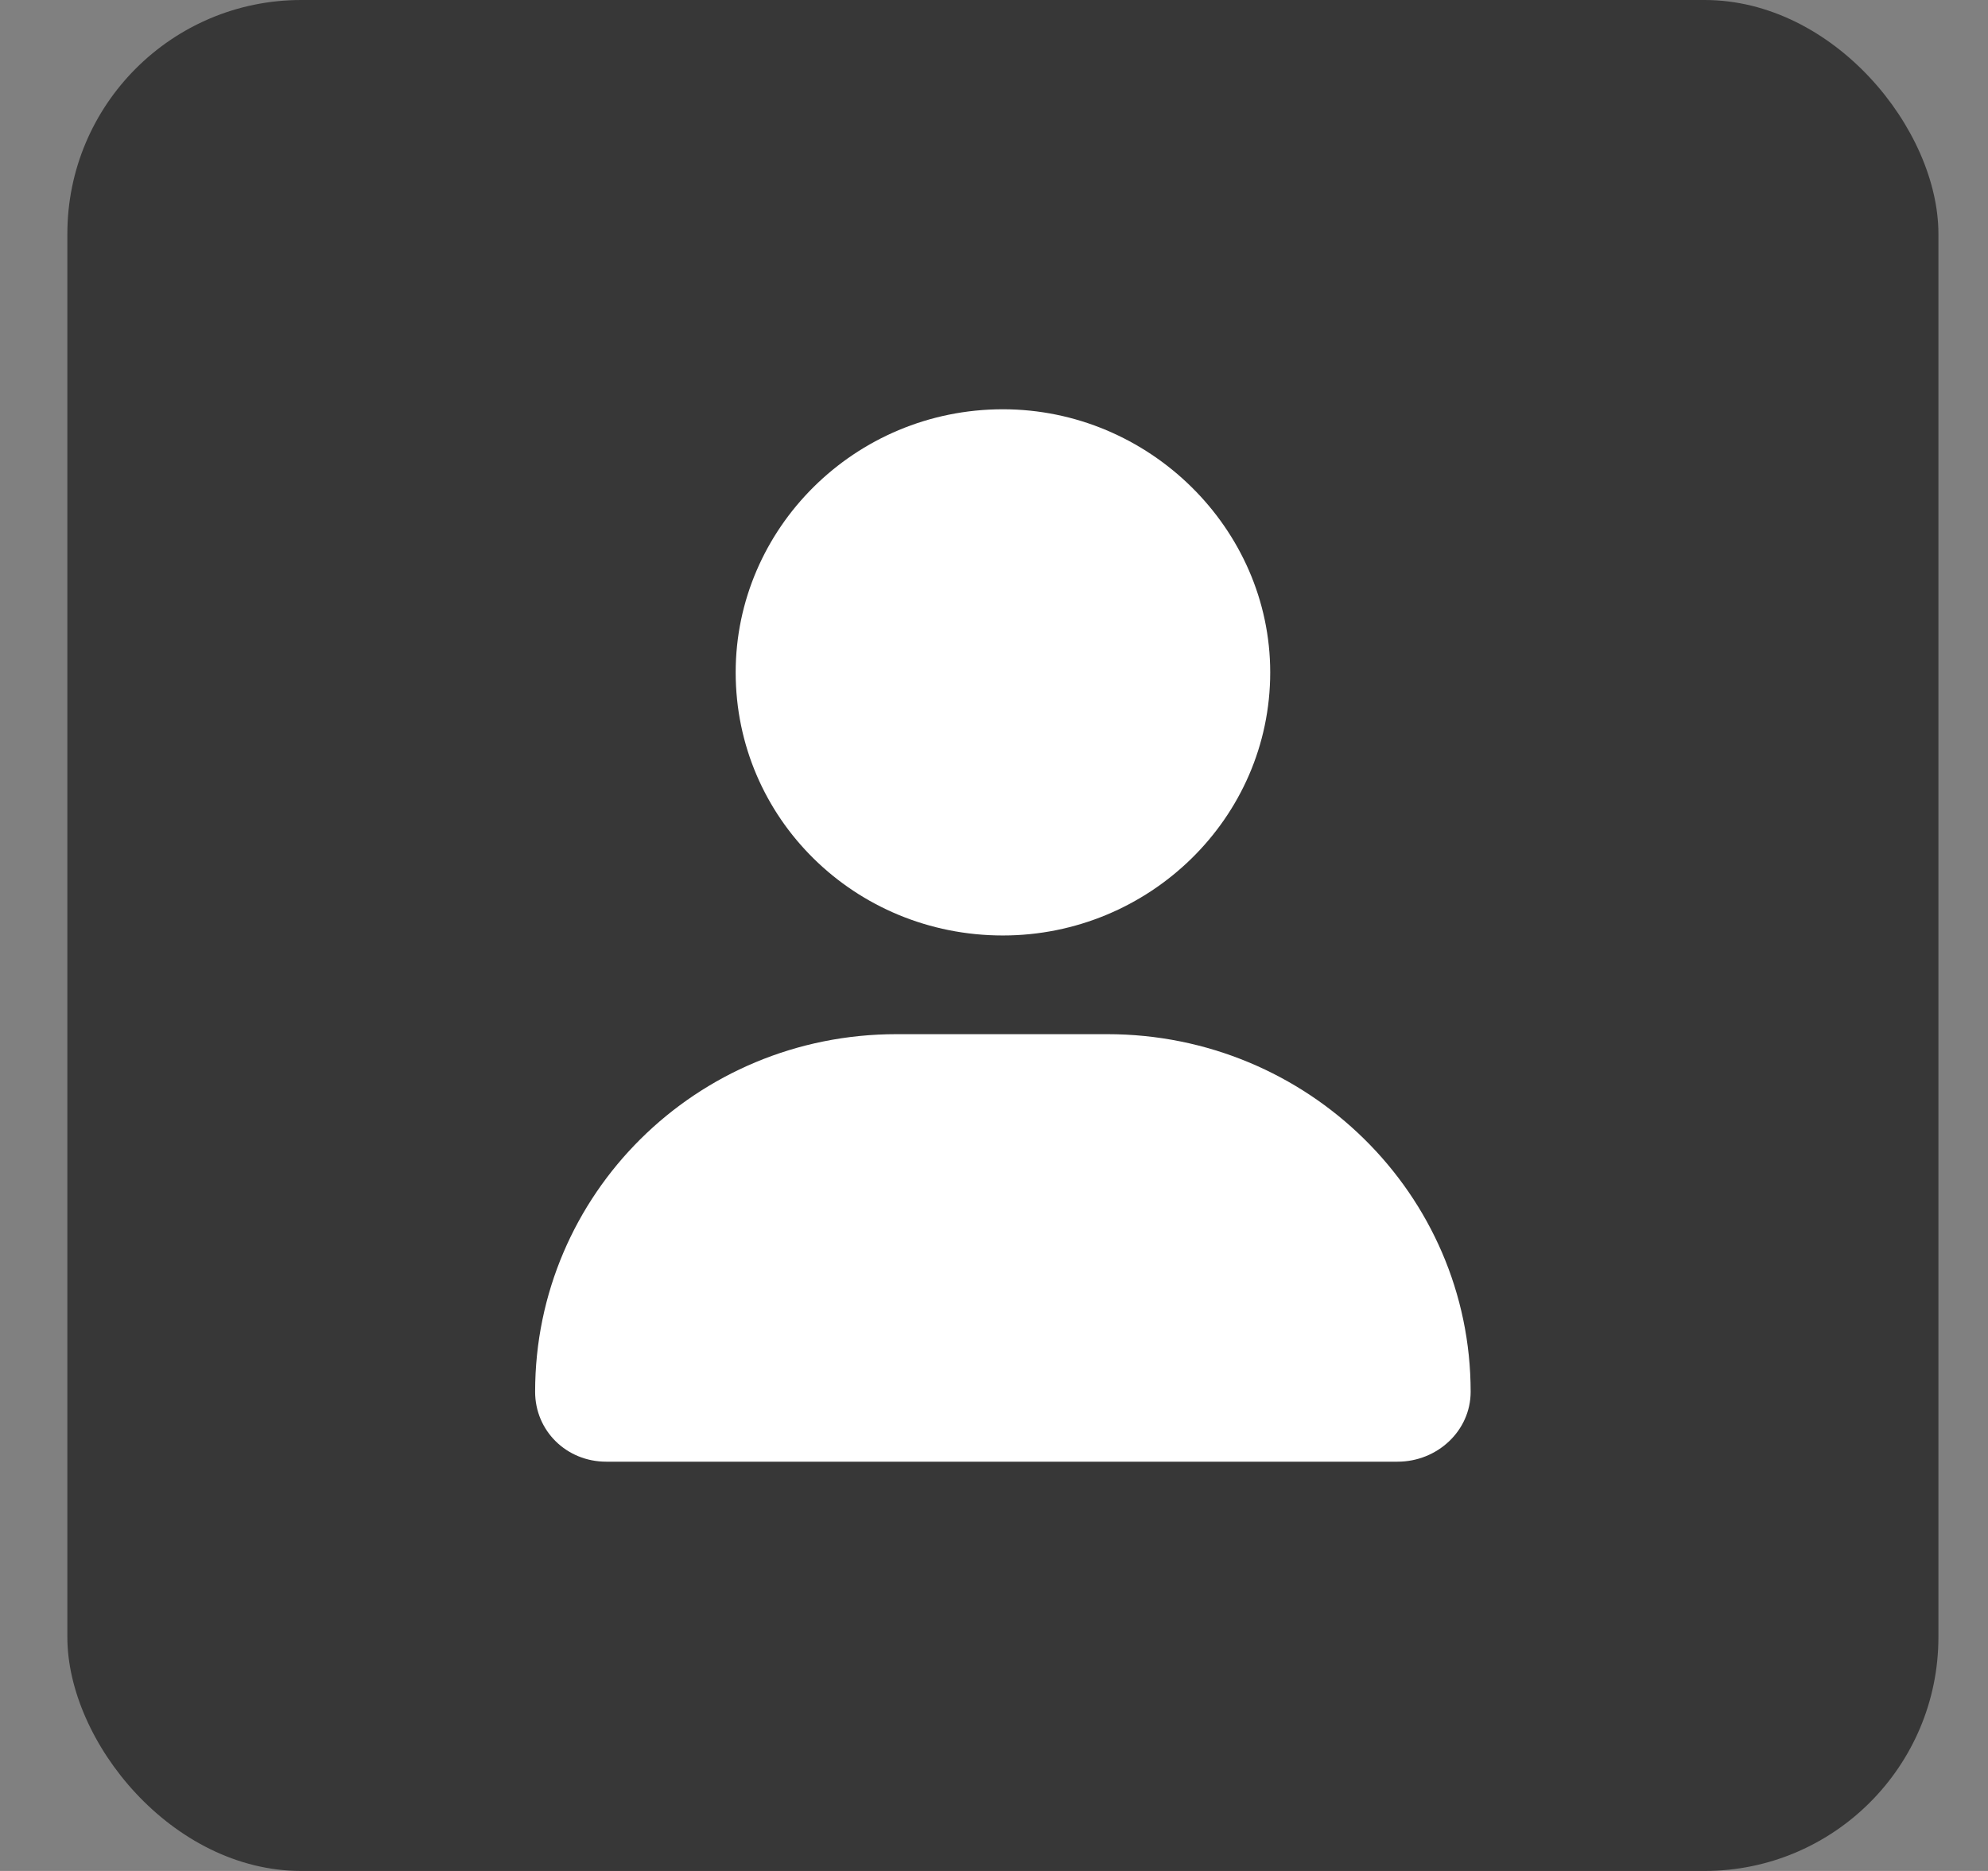 <?xml version="1.0" encoding="UTF-8"?> <svg xmlns="http://www.w3.org/2000/svg" width="17" height="16" viewBox="0 0 17 16" fill="none"><rect x="0" y="0" width="17" height="16" fill="#808080" stroke="none"/><rect x="0.576" width="16" height="16" rx="2" fill="#373737"></rect><path d="M8.576 8C9.826 8 10.862 6.998 10.862 5.75C10.862 4.52 9.826 3.5 8.576 3.5C7.309 3.5 6.291 4.52 6.291 5.75C6.291 6.998 7.309 8 8.576 8ZM9.469 8.844H7.666C5.951 8.844 4.576 10.215 4.576 11.902C4.576 12.236 4.844 12.5 5.184 12.5H11.951C12.291 12.5 12.576 12.236 12.576 11.902C12.576 10.215 11.184 8.844 9.469 8.844Z" fill="white"></path></svg> 